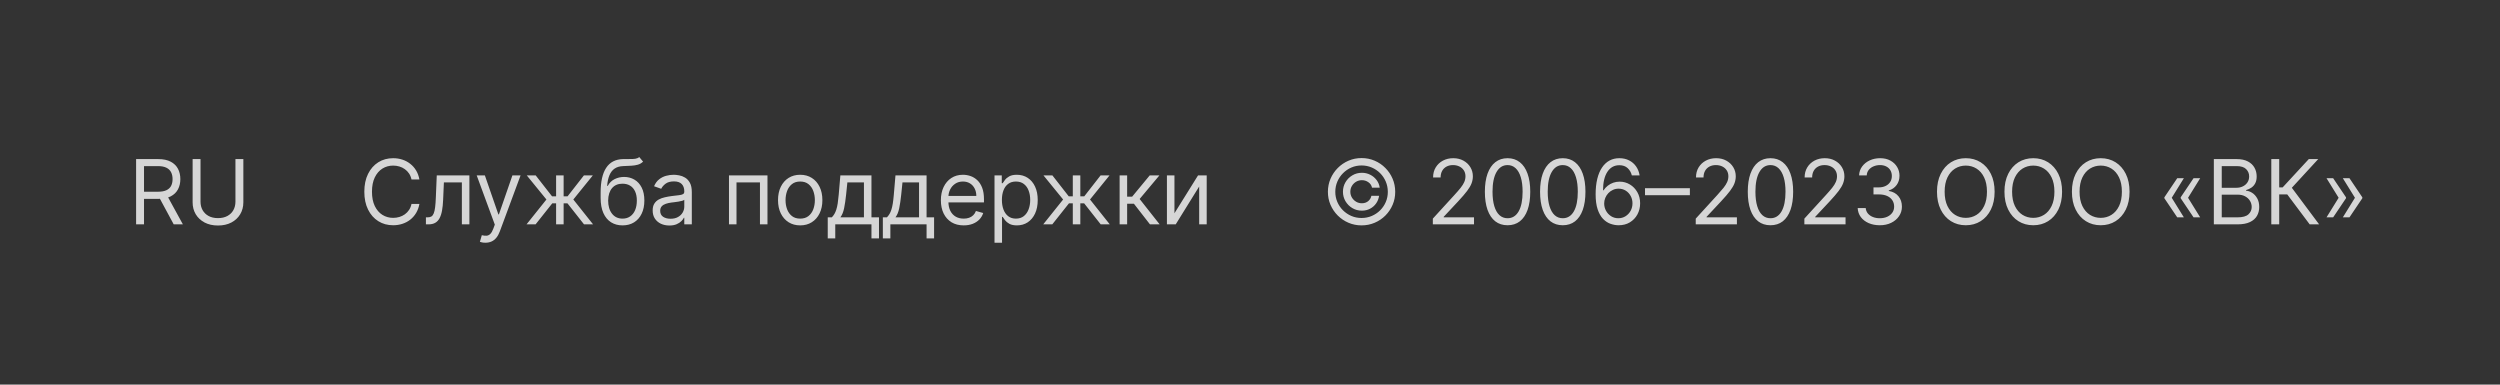 <?xml version="1.0" encoding="UTF-8"?> <svg xmlns="http://www.w3.org/2000/svg" width="390" height="60" viewBox="0 0 390 60" fill="none"><rect x="0" y="0" width="390" height="60" fill="#333333" stroke="none"/> <path d="M21.233 35V24.818H24.673C25.469 24.818 26.122 24.954 26.632 25.226C27.142 25.494 27.52 25.864 27.766 26.334C28.011 26.805 28.134 27.34 28.134 27.94C28.134 28.54 28.011 29.072 27.766 29.536C27.52 30 27.144 30.365 26.637 30.63C26.13 30.892 25.482 31.023 24.693 31.023H21.909V29.909H24.653C25.197 29.909 25.634 29.829 25.966 29.671C26.301 29.511 26.543 29.286 26.692 28.994C26.844 28.699 26.921 28.348 26.921 27.94C26.921 27.533 26.844 27.176 26.692 26.871C26.539 26.567 26.296 26.331 25.961 26.166C25.626 25.996 25.184 25.912 24.634 25.912H22.466V35H21.233ZM26.026 30.426L28.531 35H27.099L24.634 30.426H26.026ZM36.73 24.818H37.963V31.56C37.963 32.256 37.799 32.877 37.471 33.424C37.146 33.968 36.687 34.397 36.093 34.712C35.5 35.023 34.804 35.179 34.005 35.179C33.207 35.179 32.511 35.023 31.917 34.712C31.324 34.397 30.863 33.968 30.535 33.424C30.21 32.877 30.048 32.256 30.048 31.56V24.818H31.281V31.46C31.281 31.957 31.39 32.4 31.609 32.788C31.828 33.172 32.139 33.475 32.544 33.697C32.951 33.916 33.439 34.026 34.005 34.026C34.572 34.026 35.059 33.916 35.467 33.697C35.875 33.475 36.186 33.172 36.402 32.788C36.62 32.4 36.73 31.957 36.73 31.46V24.818Z" fill="white" fill-opacity="0.8"></path> <path d="M65.426 28H64.193C64.12 27.645 63.993 27.334 63.81 27.065C63.631 26.797 63.413 26.572 63.154 26.389C62.899 26.204 62.615 26.064 62.304 25.972C61.992 25.879 61.668 25.832 61.33 25.832C60.713 25.832 60.155 25.988 59.654 26.3C59.157 26.611 58.761 27.07 58.466 27.677C58.174 28.283 58.028 29.027 58.028 29.909C58.028 30.791 58.174 31.535 58.466 32.141C58.761 32.748 59.157 33.207 59.654 33.519C60.155 33.83 60.713 33.986 61.33 33.986C61.668 33.986 61.992 33.939 62.304 33.847C62.615 33.754 62.899 33.616 63.154 33.434C63.413 33.248 63.631 33.021 63.81 32.753C63.993 32.481 64.12 32.169 64.193 31.818H65.426C65.333 32.339 65.164 32.804 64.919 33.215C64.674 33.626 64.369 33.976 64.004 34.264C63.64 34.549 63.23 34.766 62.776 34.916C62.325 35.065 61.843 35.139 61.33 35.139C60.461 35.139 59.689 34.927 59.013 34.503C58.337 34.079 57.805 33.475 57.417 32.693C57.029 31.911 56.835 30.983 56.835 29.909C56.835 28.835 57.029 27.907 57.417 27.125C57.805 26.343 58.337 25.74 59.013 25.315C59.689 24.891 60.461 24.679 61.33 24.679C61.843 24.679 62.325 24.754 62.776 24.903C63.23 25.052 63.64 25.271 64.004 25.559C64.369 25.844 64.674 26.192 64.919 26.603C65.164 27.011 65.333 27.476 65.426 28ZM66.443 35V33.906H66.722C66.95 33.906 67.141 33.861 67.293 33.772C67.446 33.679 67.569 33.519 67.661 33.29C67.757 33.058 67.83 32.736 67.88 32.325C67.933 31.911 67.971 31.384 67.994 30.744L68.134 27.364H73.225V35H72.051V28.457H69.247L69.128 31.182C69.101 31.808 69.045 32.36 68.959 32.837C68.876 33.311 68.748 33.709 68.576 34.031C68.407 34.352 68.182 34.594 67.9 34.756C67.618 34.919 67.265 35 66.841 35H66.443ZM75.719 37.864C75.521 37.864 75.343 37.847 75.188 37.814C75.032 37.784 74.924 37.754 74.864 37.724L75.163 36.69C75.448 36.763 75.7 36.79 75.918 36.77C76.137 36.75 76.331 36.652 76.5 36.477C76.672 36.304 76.83 36.024 76.972 35.636L77.191 35.04L74.367 27.364H75.64L77.748 33.449H77.827L79.935 27.364H81.208L77.967 36.114C77.821 36.508 77.64 36.834 77.425 37.093C77.209 37.355 76.959 37.549 76.674 37.675C76.392 37.801 76.074 37.864 75.719 37.864ZM82.139 35L85.242 31.122L82.179 27.364H83.571L86.117 30.625H86.753V27.364H87.926V30.625H88.543L91.088 27.364H92.48L89.438 31.122L92.52 35H91.108L88.523 31.719H87.926V35H86.753V31.719H86.156L83.551 35H82.139ZM99.724 24.5L100.321 25.216C100.089 25.441 99.821 25.599 99.516 25.688C99.211 25.778 98.866 25.832 98.481 25.852C98.097 25.872 97.669 25.892 97.199 25.912C96.669 25.932 96.229 26.061 95.881 26.3C95.533 26.538 95.265 26.883 95.076 27.334C94.887 27.785 94.766 28.338 94.713 28.994H94.812C95.071 28.517 95.429 28.166 95.886 27.94C96.344 27.715 96.834 27.602 97.358 27.602C97.955 27.602 98.492 27.741 98.969 28.02C99.446 28.298 99.824 28.711 100.102 29.258C100.381 29.805 100.52 30.479 100.52 31.281C100.52 32.08 100.377 32.769 100.092 33.349C99.811 33.929 99.415 34.377 98.904 34.692C98.397 35.003 97.802 35.159 97.119 35.159C96.437 35.159 95.838 34.998 95.325 34.677C94.811 34.352 94.412 33.871 94.126 33.235C93.841 32.595 93.699 31.805 93.699 30.864V30.048C93.699 28.348 93.987 27.059 94.564 26.18C95.144 25.302 96.016 24.848 97.179 24.818C97.59 24.805 97.956 24.802 98.278 24.808C98.599 24.815 98.879 24.8 99.118 24.764C99.356 24.727 99.559 24.639 99.724 24.5ZM97.119 34.105C97.58 34.105 97.976 33.989 98.308 33.757C98.642 33.525 98.899 33.199 99.078 32.778C99.257 32.353 99.347 31.855 99.347 31.281C99.347 30.724 99.255 30.25 99.073 29.859C98.894 29.468 98.637 29.17 98.303 28.965C97.968 28.759 97.567 28.656 97.099 28.656C96.758 28.656 96.451 28.714 96.18 28.83C95.908 28.946 95.676 29.117 95.484 29.342C95.291 29.568 95.142 29.843 95.036 30.168C94.933 30.492 94.879 30.864 94.872 31.281C94.872 32.136 95.073 32.821 95.474 33.334C95.875 33.848 96.423 34.105 97.119 34.105ZM104.422 35.179C103.938 35.179 103.499 35.088 103.104 34.906C102.71 34.72 102.397 34.453 102.165 34.105C101.933 33.754 101.817 33.33 101.817 32.832C101.817 32.395 101.903 32.04 102.075 31.768C102.248 31.493 102.478 31.278 102.766 31.122C103.055 30.966 103.373 30.85 103.721 30.774C104.072 30.695 104.425 30.632 104.78 30.585C105.244 30.526 105.62 30.481 105.908 30.451C106.2 30.418 106.412 30.363 106.545 30.287C106.681 30.211 106.749 30.078 106.749 29.889V29.849C106.749 29.359 106.614 28.978 106.346 28.706C106.081 28.434 105.678 28.298 105.138 28.298C104.578 28.298 104.138 28.421 103.82 28.666C103.502 28.912 103.278 29.173 103.149 29.452L102.035 29.054C102.234 28.59 102.499 28.229 102.831 27.97C103.166 27.708 103.53 27.526 103.925 27.423C104.322 27.317 104.713 27.264 105.098 27.264C105.343 27.264 105.625 27.294 105.943 27.354C106.265 27.41 106.575 27.528 106.873 27.707C107.174 27.886 107.425 28.156 107.624 28.517C107.822 28.878 107.922 29.362 107.922 29.969V35H106.749V33.966H106.689C106.609 34.132 106.477 34.309 106.291 34.498C106.106 34.687 105.859 34.847 105.55 34.98C105.242 35.113 104.866 35.179 104.422 35.179ZM104.601 34.125C105.065 34.125 105.456 34.034 105.774 33.852C106.096 33.669 106.338 33.434 106.5 33.146C106.666 32.857 106.749 32.554 106.749 32.236V31.162C106.699 31.222 106.589 31.276 106.42 31.326C106.255 31.372 106.062 31.414 105.844 31.45C105.628 31.483 105.418 31.513 105.212 31.54C105.01 31.563 104.846 31.583 104.72 31.599C104.415 31.639 104.13 31.704 103.865 31.793C103.603 31.88 103.391 32.01 103.229 32.186C103.07 32.358 102.99 32.594 102.99 32.892C102.99 33.3 103.141 33.608 103.442 33.817C103.747 34.022 104.133 34.125 104.601 34.125ZM113.721 35V27.364H119.726V35H118.553V28.457H114.894V35H113.721ZM124.832 35.159C124.142 35.159 123.537 34.995 123.017 34.667C122.5 34.339 122.095 33.88 121.804 33.29C121.515 32.7 121.371 32.01 121.371 31.222C121.371 30.426 121.515 29.732 121.804 29.139C122.095 28.545 122.5 28.084 123.017 27.756C123.537 27.428 124.142 27.264 124.832 27.264C125.521 27.264 126.124 27.428 126.641 27.756C127.162 28.084 127.566 28.545 127.854 29.139C128.146 29.732 128.292 30.426 128.292 31.222C128.292 32.01 128.146 32.7 127.854 33.29C127.566 33.88 127.162 34.339 126.641 34.667C126.124 34.995 125.521 35.159 124.832 35.159ZM124.832 34.105C125.355 34.105 125.786 33.971 126.124 33.702C126.462 33.434 126.712 33.081 126.875 32.644C127.037 32.206 127.118 31.732 127.118 31.222C127.118 30.711 127.037 30.236 126.875 29.795C126.712 29.354 126.462 28.998 126.124 28.726C125.786 28.454 125.355 28.318 124.832 28.318C124.308 28.318 123.877 28.454 123.539 28.726C123.201 28.998 122.951 29.354 122.788 29.795C122.626 30.236 122.545 30.711 122.545 31.222C122.545 31.732 122.626 32.206 122.788 32.644C122.951 33.081 123.201 33.434 123.539 33.702C123.877 33.971 124.308 34.105 124.832 34.105ZM129.127 37.188V33.906H129.764C129.92 33.744 130.054 33.568 130.166 33.379C130.279 33.19 130.377 32.967 130.46 32.708C130.546 32.446 130.619 32.128 130.679 31.754C130.738 31.376 130.791 30.92 130.838 30.386L131.096 27.364H135.948V33.906H137.122V37.188H135.948V35H130.301V37.188H129.127ZM131.096 33.906H134.775V28.457H132.19L131.991 30.386C131.908 31.185 131.805 31.883 131.683 32.479C131.56 33.076 131.365 33.552 131.096 33.906ZM137.724 37.188V33.906H138.36C138.516 33.744 138.65 33.568 138.763 33.379C138.876 33.19 138.973 32.967 139.056 32.708C139.142 32.446 139.215 32.128 139.275 31.754C139.335 31.376 139.388 30.92 139.434 30.386L139.693 27.364H144.545V33.906H145.718V37.188H144.545V35H138.897V37.188H137.724ZM139.693 33.906H143.371V28.457H140.786L140.587 30.386C140.505 31.185 140.402 31.883 140.279 32.479C140.157 33.076 139.961 33.552 139.693 33.906ZM150.337 35.159C149.601 35.159 148.967 34.997 148.433 34.672C147.903 34.344 147.493 33.886 147.205 33.3C146.92 32.71 146.777 32.024 146.777 31.241C146.777 30.459 146.92 29.77 147.205 29.173C147.493 28.573 147.894 28.106 148.408 27.771C148.925 27.433 149.528 27.264 150.218 27.264C150.616 27.264 151.008 27.331 151.396 27.463C151.784 27.596 152.137 27.811 152.455 28.109C152.773 28.404 153.027 28.796 153.216 29.283C153.405 29.77 153.499 30.37 153.499 31.082V31.579H147.613V30.565H152.306C152.306 30.134 152.22 29.75 152.047 29.412C151.878 29.074 151.636 28.807 151.322 28.611C151.01 28.416 150.642 28.318 150.218 28.318C149.75 28.318 149.346 28.434 149.005 28.666C148.667 28.895 148.406 29.193 148.224 29.561C148.042 29.929 147.951 30.323 147.951 30.744V31.421C147.951 31.997 148.05 32.486 148.249 32.887C148.451 33.285 148.731 33.588 149.089 33.797C149.447 34.002 149.863 34.105 150.337 34.105C150.645 34.105 150.924 34.062 151.172 33.976C151.424 33.886 151.641 33.754 151.824 33.578C152.006 33.399 152.147 33.177 152.246 32.912L153.38 33.23C153.26 33.615 153.06 33.953 152.778 34.244C152.496 34.533 152.148 34.758 151.734 34.92C151.32 35.08 150.854 35.159 150.337 35.159ZM155.144 37.864V27.364H156.277V28.577H156.417C156.503 28.444 156.622 28.275 156.775 28.07C156.93 27.861 157.152 27.675 157.441 27.513C157.732 27.347 158.127 27.264 158.624 27.264C159.267 27.264 159.834 27.425 160.324 27.746C160.815 28.068 161.198 28.524 161.473 29.114C161.748 29.704 161.885 30.4 161.885 31.202C161.885 32.01 161.748 32.711 161.473 33.305C161.198 33.895 160.816 34.352 160.329 34.677C159.842 34.998 159.28 35.159 158.644 35.159C158.153 35.159 157.761 35.078 157.466 34.916C157.171 34.75 156.944 34.562 156.784 34.354C156.625 34.142 156.503 33.966 156.417 33.827H156.317V37.864H155.144ZM156.297 31.182C156.297 31.759 156.382 32.267 156.551 32.708C156.72 33.146 156.967 33.489 157.292 33.737C157.616 33.983 158.014 34.105 158.485 34.105C158.975 34.105 159.385 33.976 159.713 33.717C160.044 33.456 160.293 33.104 160.458 32.663C160.628 32.219 160.712 31.725 160.712 31.182C160.712 30.645 160.629 30.161 160.463 29.73C160.301 29.296 160.054 28.953 159.723 28.701C159.395 28.446 158.982 28.318 158.485 28.318C158.007 28.318 157.606 28.439 157.282 28.681C156.957 28.92 156.712 29.255 156.546 29.685C156.38 30.113 156.297 30.612 156.297 31.182ZM162.743 35L165.846 31.122L162.783 27.364H164.175L166.721 30.625H167.357V27.364H168.53V30.625H169.147L171.692 27.364H173.084L170.042 31.122L173.124 35H171.712L169.127 31.719H168.53V35H167.357V31.719H166.76L164.155 35H162.743ZM174.661 35V27.364H175.834V30.685H176.61L179.354 27.364H180.865L177.783 31.043L180.905 35H179.394L176.888 31.778H175.834V35H174.661ZM183.214 33.27L186.893 27.364H188.245V35H187.072V29.094L183.412 35H182.04V27.364H183.214V33.27Z" fill="white" fill-opacity="0.8"></path> <path d="M209.5 29.909C209.5 29.366 209.633 28.87 209.898 28.423C210.163 27.975 210.519 27.619 210.967 27.354C211.414 27.088 211.91 26.956 212.453 26.956C212.924 26.956 213.358 27.057 213.756 27.259C214.157 27.461 214.488 27.738 214.75 28.09C215.012 28.438 215.174 28.832 215.237 29.273H214.034C213.968 28.931 213.784 28.653 213.482 28.438C213.181 28.219 212.838 28.109 212.453 28.109C212.122 28.109 211.82 28.191 211.548 28.353C211.277 28.515 211.059 28.733 210.897 29.004C210.735 29.276 210.653 29.578 210.653 29.909C210.653 30.241 210.735 30.542 210.897 30.814C211.059 31.086 211.277 31.303 211.548 31.465C211.82 31.628 212.122 31.709 212.453 31.709C212.838 31.709 213.162 31.601 213.428 31.386C213.696 31.167 213.865 30.887 213.935 30.546H215.138C215.075 30.986 214.921 31.382 214.675 31.734C214.43 32.082 214.115 32.357 213.731 32.559C213.35 32.761 212.924 32.862 212.453 32.862C211.91 32.862 211.414 32.73 210.967 32.465C210.519 32.199 210.163 31.843 209.898 31.396C209.633 30.948 209.5 30.453 209.5 29.909ZM212.403 35.159C211.681 35.159 211.001 35.023 210.365 34.751C209.732 34.48 209.174 34.103 208.69 33.623C208.209 33.139 207.831 32.581 207.556 31.947C207.284 31.314 207.15 30.635 207.153 29.909C207.157 29.183 207.294 28.504 207.566 27.871C207.841 27.238 208.219 26.681 208.7 26.2C209.18 25.716 209.737 25.338 210.37 25.067C211.003 24.795 211.681 24.659 212.403 24.659C213.129 24.659 213.809 24.795 214.442 25.067C215.078 25.338 215.635 25.716 216.112 26.2C216.593 26.681 216.969 27.238 217.241 27.871C217.513 28.504 217.65 29.183 217.653 29.909C217.657 30.635 217.522 31.314 217.251 31.947C216.979 32.581 216.603 33.139 216.122 33.623C215.642 34.103 215.083 34.48 214.447 34.751C213.81 35.023 213.129 35.159 212.403 35.159ZM212.403 34.006C212.97 34.006 213.502 33.9 213.999 33.688C214.496 33.475 214.932 33.182 215.307 32.807C215.681 32.433 215.975 31.999 216.187 31.505C216.399 31.008 216.503 30.477 216.5 29.914C216.497 29.347 216.389 28.815 216.177 28.318C215.965 27.821 215.671 27.385 215.297 27.011C214.922 26.636 214.488 26.343 213.994 26.131C213.5 25.919 212.97 25.812 212.403 25.812C211.84 25.812 211.311 25.919 210.817 26.131C210.324 26.343 209.889 26.638 209.515 27.016C209.14 27.39 208.845 27.826 208.63 28.323C208.418 28.817 208.31 29.347 208.307 29.914C208.304 30.474 208.408 31.003 208.62 31.5C208.832 31.994 209.125 32.428 209.5 32.803C209.878 33.177 210.314 33.472 210.808 33.688C211.305 33.9 211.837 34.006 212.403 34.006ZM223.522 35V34.105L226.883 30.426C227.277 29.995 227.602 29.621 227.857 29.303C228.112 28.981 228.301 28.68 228.424 28.398C228.55 28.113 228.613 27.814 228.613 27.503C228.613 27.145 228.527 26.835 228.354 26.573C228.185 26.311 227.953 26.109 227.658 25.967C227.363 25.824 227.032 25.753 226.664 25.753C226.273 25.753 225.932 25.834 225.64 25.996C225.352 26.155 225.128 26.379 224.969 26.668C224.813 26.956 224.735 27.294 224.735 27.682H223.562C223.562 27.085 223.699 26.562 223.974 26.111C224.25 25.66 224.624 25.309 225.098 25.057C225.575 24.805 226.111 24.679 226.704 24.679C227.3 24.679 227.829 24.805 228.29 25.057C228.75 25.309 229.112 25.648 229.374 26.076C229.635 26.504 229.766 26.979 229.766 27.503C229.766 27.877 229.698 28.244 229.563 28.602C229.43 28.956 229.198 29.352 228.866 29.79C228.538 30.224 228.083 30.754 227.499 31.381L225.212 33.827V33.906H229.945V35H223.522ZM235.18 35.139C234.431 35.139 233.793 34.935 233.266 34.528C232.739 34.117 232.336 33.522 232.057 32.743C231.779 31.961 231.64 31.016 231.64 29.909C231.64 28.809 231.779 27.869 232.057 27.09C232.339 26.308 232.744 25.711 233.271 25.3C233.801 24.886 234.437 24.679 235.18 24.679C235.922 24.679 236.557 24.886 237.084 25.3C237.614 25.711 238.018 26.308 238.297 27.09C238.579 27.869 238.719 28.809 238.719 29.909C238.719 31.016 238.58 31.961 238.302 32.743C238.023 33.522 237.621 34.117 237.094 34.528C236.567 34.935 235.929 35.139 235.18 35.139ZM235.18 34.045C235.922 34.045 236.499 33.688 236.91 32.972C237.321 32.256 237.526 31.235 237.526 29.909C237.526 29.027 237.432 28.277 237.243 27.657C237.057 27.037 236.789 26.565 236.437 26.24C236.089 25.915 235.67 25.753 235.18 25.753C234.444 25.753 233.869 26.116 233.454 26.842C233.04 27.564 232.833 28.587 232.833 29.909C232.833 30.791 232.926 31.54 233.111 32.156C233.297 32.773 233.564 33.242 233.912 33.563C234.263 33.885 234.686 34.045 235.18 34.045ZM243.79 35.139C243.041 35.139 242.403 34.935 241.876 34.528C241.349 34.117 240.946 33.522 240.667 32.743C240.389 31.961 240.25 31.016 240.25 29.909C240.25 28.809 240.389 27.869 240.667 27.09C240.949 26.308 241.354 25.711 241.881 25.3C242.411 24.886 243.047 24.679 243.79 24.679C244.532 24.679 245.167 24.886 245.694 25.3C246.224 25.711 246.628 26.308 246.907 27.09C247.189 27.869 247.329 28.809 247.329 29.909C247.329 31.016 247.19 31.961 246.912 32.743C246.633 33.522 246.231 34.117 245.704 34.528C245.177 34.935 244.539 35.139 243.79 35.139ZM243.79 34.045C244.532 34.045 245.109 33.688 245.52 32.972C245.931 32.256 246.136 31.235 246.136 29.909C246.136 29.027 246.042 28.277 245.853 27.657C245.667 27.037 245.399 26.565 245.047 26.24C244.699 25.915 244.28 25.753 243.79 25.753C243.054 25.753 242.479 26.116 242.064 26.842C241.65 27.564 241.443 28.587 241.443 29.909C241.443 30.791 241.536 31.54 241.721 32.156C241.907 32.773 242.174 33.242 242.522 33.563C242.873 33.885 243.296 34.045 243.79 34.045ZM252.459 35.139C252.042 35.133 251.624 35.053 251.206 34.901C250.789 34.748 250.408 34.491 250.063 34.13C249.718 33.765 249.442 33.273 249.233 32.653C249.024 32.03 248.919 31.248 248.919 30.307C248.919 29.405 249.004 28.607 249.173 27.91C249.342 27.211 249.587 26.623 249.909 26.146C250.23 25.665 250.618 25.3 251.072 25.052C251.53 24.803 252.045 24.679 252.618 24.679C253.188 24.679 253.696 24.793 254.14 25.022C254.587 25.247 254.952 25.562 255.233 25.967C255.515 26.371 255.697 26.837 255.78 27.364H254.567C254.455 26.906 254.236 26.527 253.911 26.225C253.586 25.924 253.155 25.773 252.618 25.773C251.83 25.773 251.208 26.116 250.754 26.802C250.303 27.488 250.076 28.451 250.073 29.69H250.152C250.338 29.409 250.558 29.168 250.814 28.97C251.072 28.767 251.357 28.611 251.669 28.502C251.98 28.393 252.31 28.338 252.658 28.338C253.241 28.338 253.775 28.484 254.259 28.776C254.743 29.064 255.131 29.463 255.422 29.974C255.714 30.481 255.86 31.062 255.86 31.719C255.86 32.349 255.719 32.925 255.437 33.449C255.156 33.969 254.759 34.383 254.249 34.692C253.742 34.997 253.145 35.146 252.459 35.139ZM252.459 34.045C252.877 34.045 253.251 33.941 253.583 33.732C253.918 33.523 254.181 33.243 254.373 32.892C254.569 32.541 254.667 32.15 254.667 31.719C254.667 31.298 254.572 30.915 254.383 30.57C254.198 30.222 253.941 29.945 253.613 29.74C253.288 29.535 252.917 29.432 252.499 29.432C252.184 29.432 251.891 29.495 251.619 29.621C251.347 29.743 251.109 29.912 250.903 30.128C250.701 30.343 250.542 30.59 250.426 30.869C250.31 31.144 250.252 31.434 250.252 31.739C250.252 32.143 250.346 32.521 250.535 32.872C250.727 33.224 250.989 33.507 251.321 33.722C251.656 33.938 252.035 34.045 252.459 34.045ZM263.621 29.362V30.456H256.621V29.362H263.621ZM264.535 35V34.105L267.896 30.426C268.29 29.995 268.615 29.621 268.87 29.303C269.125 28.981 269.314 28.68 269.437 28.398C269.563 28.113 269.626 27.814 269.626 27.503C269.626 27.145 269.54 26.835 269.367 26.573C269.198 26.311 268.966 26.109 268.671 25.967C268.376 25.824 268.045 25.753 267.677 25.753C267.286 25.753 266.944 25.834 266.653 25.996C266.364 26.155 266.141 26.379 265.982 26.668C265.826 26.956 265.748 27.294 265.748 27.682H264.575C264.575 27.085 264.712 26.562 264.987 26.111C265.262 25.66 265.637 25.309 266.111 25.057C266.588 24.805 267.123 24.679 267.717 24.679C268.313 24.679 268.842 24.805 269.303 25.057C269.763 25.309 270.125 25.648 270.386 26.076C270.648 26.504 270.779 26.979 270.779 27.503C270.779 27.877 270.711 28.244 270.575 28.602C270.443 28.956 270.211 29.352 269.879 29.79C269.551 30.224 269.096 30.754 268.512 31.381L266.225 33.827V33.906H270.958V35H264.535ZM276.192 35.139C275.443 35.139 274.805 34.935 274.278 34.528C273.751 34.117 273.349 33.522 273.07 32.743C272.792 31.961 272.653 31.016 272.653 29.909C272.653 28.809 272.792 27.869 273.07 27.09C273.352 26.308 273.756 25.711 274.283 25.3C274.814 24.886 275.45 24.679 276.192 24.679C276.935 24.679 277.57 24.886 278.097 25.3C278.627 25.711 279.031 26.308 279.31 27.09C279.591 27.869 279.732 28.809 279.732 29.909C279.732 31.016 279.593 31.961 279.315 32.743C279.036 33.522 278.634 34.117 278.107 34.528C277.58 34.935 276.942 35.139 276.192 35.139ZM276.192 34.045C276.935 34.045 277.512 33.688 277.923 32.972C278.334 32.256 278.539 31.235 278.539 29.909C278.539 29.027 278.445 28.277 278.256 27.657C278.07 27.037 277.802 26.565 277.45 26.24C277.102 25.915 276.683 25.753 276.192 25.753C275.457 25.753 274.882 26.116 274.467 26.842C274.053 27.564 273.846 28.587 273.846 29.909C273.846 30.791 273.939 31.54 274.124 32.156C274.31 32.773 274.577 33.242 274.925 33.563C275.276 33.885 275.699 34.045 276.192 34.045ZM281.481 35V34.105L284.842 30.426C285.237 29.995 285.561 29.621 285.817 29.303C286.072 28.981 286.261 28.68 286.383 28.398C286.509 28.113 286.572 27.814 286.572 27.503C286.572 27.145 286.486 26.835 286.314 26.573C286.145 26.311 285.913 26.109 285.618 25.967C285.323 25.824 284.991 25.753 284.624 25.753C284.232 25.753 283.891 25.834 283.599 25.996C283.311 26.155 283.087 26.379 282.928 26.668C282.772 26.956 282.695 27.294 282.695 27.682H281.521C281.521 27.085 281.659 26.562 281.934 26.111C282.209 25.66 282.584 25.309 283.057 25.057C283.535 24.805 284.07 24.679 284.663 24.679C285.26 24.679 285.789 24.805 286.249 25.057C286.71 25.309 287.071 25.648 287.333 26.076C287.595 26.504 287.726 26.979 287.726 27.503C287.726 27.877 287.658 28.244 287.522 28.602C287.389 28.956 287.157 29.352 286.826 29.79C286.498 30.224 286.042 30.754 285.459 31.381L283.172 33.827V33.906H287.905V35H281.481ZM293.258 35.139C292.602 35.139 292.017 35.026 291.503 34.801C290.993 34.576 290.587 34.263 290.285 33.861C289.987 33.457 289.825 32.988 289.798 32.455H291.051C291.078 32.783 291.19 33.066 291.389 33.305C291.588 33.54 291.848 33.722 292.17 33.852C292.491 33.981 292.847 34.045 293.238 34.045C293.676 34.045 294.064 33.969 294.402 33.817C294.74 33.664 295.005 33.452 295.197 33.18C295.39 32.909 295.486 32.594 295.486 32.236C295.486 31.861 295.393 31.532 295.207 31.246C295.022 30.958 294.75 30.733 294.392 30.57C294.034 30.408 293.596 30.327 293.079 30.327H292.264V29.233H293.079C293.484 29.233 293.838 29.16 294.143 29.014C294.452 28.868 294.692 28.663 294.864 28.398C295.04 28.133 295.128 27.821 295.128 27.463C295.128 27.118 295.051 26.818 294.899 26.563C294.747 26.308 294.531 26.109 294.253 25.967C293.978 25.824 293.653 25.753 293.278 25.753C292.927 25.753 292.596 25.817 292.284 25.947C291.976 26.073 291.724 26.257 291.528 26.499C291.333 26.737 291.227 27.026 291.21 27.364H290.017C290.037 26.83 290.198 26.363 290.499 25.962C290.801 25.557 291.195 25.242 291.682 25.017C292.173 24.792 292.712 24.679 293.298 24.679C293.928 24.679 294.468 24.807 294.919 25.062C295.37 25.314 295.716 25.647 295.958 26.061C296.2 26.475 296.321 26.923 296.321 27.403C296.321 27.977 296.17 28.466 295.868 28.87C295.57 29.274 295.164 29.555 294.65 29.71V29.79C295.293 29.896 295.796 30.169 296.157 30.61C296.518 31.048 296.699 31.59 296.699 32.236C296.699 32.789 296.548 33.286 296.246 33.727C295.948 34.165 295.54 34.51 295.023 34.761C294.506 35.013 293.918 35.139 293.258 35.139ZM311.159 29.909C311.159 30.983 310.966 31.911 310.578 32.693C310.19 33.475 309.658 34.079 308.982 34.503C308.306 34.927 307.534 35.139 306.665 35.139C305.797 35.139 305.025 34.927 304.348 34.503C303.672 34.079 303.14 33.475 302.753 32.693C302.365 31.911 302.171 30.983 302.171 29.909C302.171 28.835 302.365 27.907 302.753 27.125C303.14 26.343 303.672 25.74 304.348 25.315C305.025 24.891 305.797 24.679 306.665 24.679C307.534 24.679 308.306 24.891 308.982 25.315C309.658 25.74 310.19 26.343 310.578 27.125C310.966 27.907 311.159 28.835 311.159 29.909ZM309.966 29.909C309.966 29.027 309.819 28.283 309.524 27.677C309.232 27.07 308.836 26.611 308.336 26.3C307.838 25.988 307.282 25.832 306.665 25.832C306.049 25.832 305.49 25.988 304.99 26.3C304.493 26.611 304.097 27.07 303.802 27.677C303.51 28.283 303.364 29.027 303.364 29.909C303.364 30.791 303.51 31.535 303.802 32.141C304.097 32.748 304.493 33.207 304.99 33.519C305.49 33.83 306.049 33.986 306.665 33.986C307.282 33.986 307.838 33.83 308.336 33.519C308.836 33.207 309.232 32.748 309.524 32.141C309.819 31.535 309.966 30.791 309.966 29.909ZM321.684 29.909C321.684 30.983 321.49 31.911 321.102 32.693C320.714 33.475 320.182 34.079 319.506 34.503C318.83 34.927 318.058 35.139 317.189 35.139C316.321 35.139 315.549 34.927 314.872 34.503C314.196 34.079 313.664 33.475 313.277 32.693C312.889 31.911 312.695 30.983 312.695 29.909C312.695 28.835 312.889 27.907 313.277 27.125C313.664 26.343 314.196 25.74 314.872 25.315C315.549 24.891 316.321 24.679 317.189 24.679C318.058 24.679 318.83 24.891 319.506 25.315C320.182 25.74 320.714 26.343 321.102 27.125C321.49 27.907 321.684 28.835 321.684 29.909ZM320.49 29.909C320.49 29.027 320.343 28.283 320.048 27.677C319.756 27.07 319.36 26.611 318.86 26.3C318.363 25.988 317.806 25.832 317.189 25.832C316.573 25.832 316.014 25.988 315.514 26.3C315.017 26.611 314.621 27.07 314.326 27.677C314.034 28.283 313.888 29.027 313.888 29.909C313.888 30.791 314.034 31.535 314.326 32.141C314.621 32.748 315.017 33.207 315.514 33.519C316.014 33.83 316.573 33.986 317.189 33.986C317.806 33.986 318.363 33.83 318.86 33.519C319.36 33.207 319.756 32.748 320.048 32.141C320.343 31.535 320.49 30.791 320.49 29.909ZM332.208 29.909C332.208 30.983 332.014 31.911 331.626 32.693C331.238 33.475 330.706 34.079 330.03 34.503C329.354 34.927 328.582 35.139 327.713 35.139C326.845 35.139 326.073 34.927 325.397 34.503C324.72 34.079 324.188 33.475 323.801 32.693C323.413 31.911 323.219 30.983 323.219 29.909C323.219 28.835 323.413 27.907 323.801 27.125C324.188 26.343 324.72 25.74 325.397 25.315C326.073 24.891 326.845 24.679 327.713 24.679C328.582 24.679 329.354 24.891 330.03 25.315C330.706 25.74 331.238 26.343 331.626 27.125C332.014 27.907 332.208 28.835 332.208 29.909ZM331.014 29.909C331.014 29.027 330.867 28.283 330.572 27.677C330.28 27.07 329.884 26.611 329.384 26.3C328.887 25.988 328.33 25.832 327.713 25.832C327.097 25.832 326.538 25.988 326.038 26.3C325.541 26.611 325.145 27.07 324.85 27.677C324.558 28.283 324.412 29.027 324.412 29.909C324.412 30.791 324.558 31.535 324.85 32.141C325.145 32.748 325.541 33.207 326.038 33.519C326.538 33.83 327.097 33.986 327.713 33.986C328.33 33.986 328.887 33.83 329.384 33.519C329.884 33.207 330.28 32.748 330.572 32.141C330.867 31.535 331.014 30.791 331.014 29.909ZM340.683 33.906H339.648L337.64 30.923V30.824H338.773L340.683 33.906ZM340.683 27.801L338.773 30.884H337.64V30.784L339.648 27.801H340.683ZM343.228 33.906H342.194L340.185 30.923V30.824H341.319L343.228 33.906ZM343.228 27.801L341.319 30.884H340.185V30.784L342.194 27.801H343.228ZM345.359 35V24.818H348.918C349.628 24.818 350.213 24.941 350.673 25.186C351.134 25.428 351.477 25.755 351.703 26.166C351.928 26.573 352.041 27.026 352.041 27.523C352.041 27.96 351.963 28.322 351.807 28.607C351.655 28.892 351.452 29.117 351.2 29.283C350.952 29.448 350.682 29.571 350.39 29.651V29.75C350.702 29.77 351.015 29.879 351.33 30.078C351.645 30.277 351.908 30.562 352.12 30.933C352.332 31.305 352.438 31.759 352.438 32.295C352.438 32.806 352.322 33.265 352.09 33.673C351.858 34.08 351.492 34.403 350.992 34.642C350.491 34.881 349.84 35 349.038 35H345.359ZM346.592 33.906H349.038C349.843 33.906 350.415 33.751 350.753 33.439C351.094 33.124 351.265 32.743 351.265 32.295C351.265 31.951 351.177 31.633 351.002 31.341C350.826 31.046 350.576 30.811 350.251 30.635C349.926 30.456 349.542 30.366 349.097 30.366H346.592V33.906ZM346.592 29.293H348.879C349.25 29.293 349.585 29.22 349.883 29.074C350.185 28.928 350.423 28.723 350.599 28.457C350.778 28.192 350.867 27.881 350.867 27.523C350.867 27.075 350.712 26.696 350.4 26.384C350.088 26.069 349.595 25.912 348.918 25.912H346.592V29.293ZM360.31 35L356.81 30.327H355.557V35H354.324V24.818H355.557V29.233H356.094L360.171 24.818H361.642L357.526 29.293L361.782 35H360.31ZM362.937 33.906L364.846 30.824H365.979V30.923L363.971 33.906H362.937ZM362.937 27.801H363.971L365.979 30.784V30.884H364.846L362.937 27.801ZM365.482 33.906L367.391 30.824H368.525V30.923L366.516 33.906H365.482ZM365.482 27.801H366.516L368.525 30.784V30.884H367.391L365.482 27.801Z" fill="white" fill-opacity="0.8"></path> </svg> 